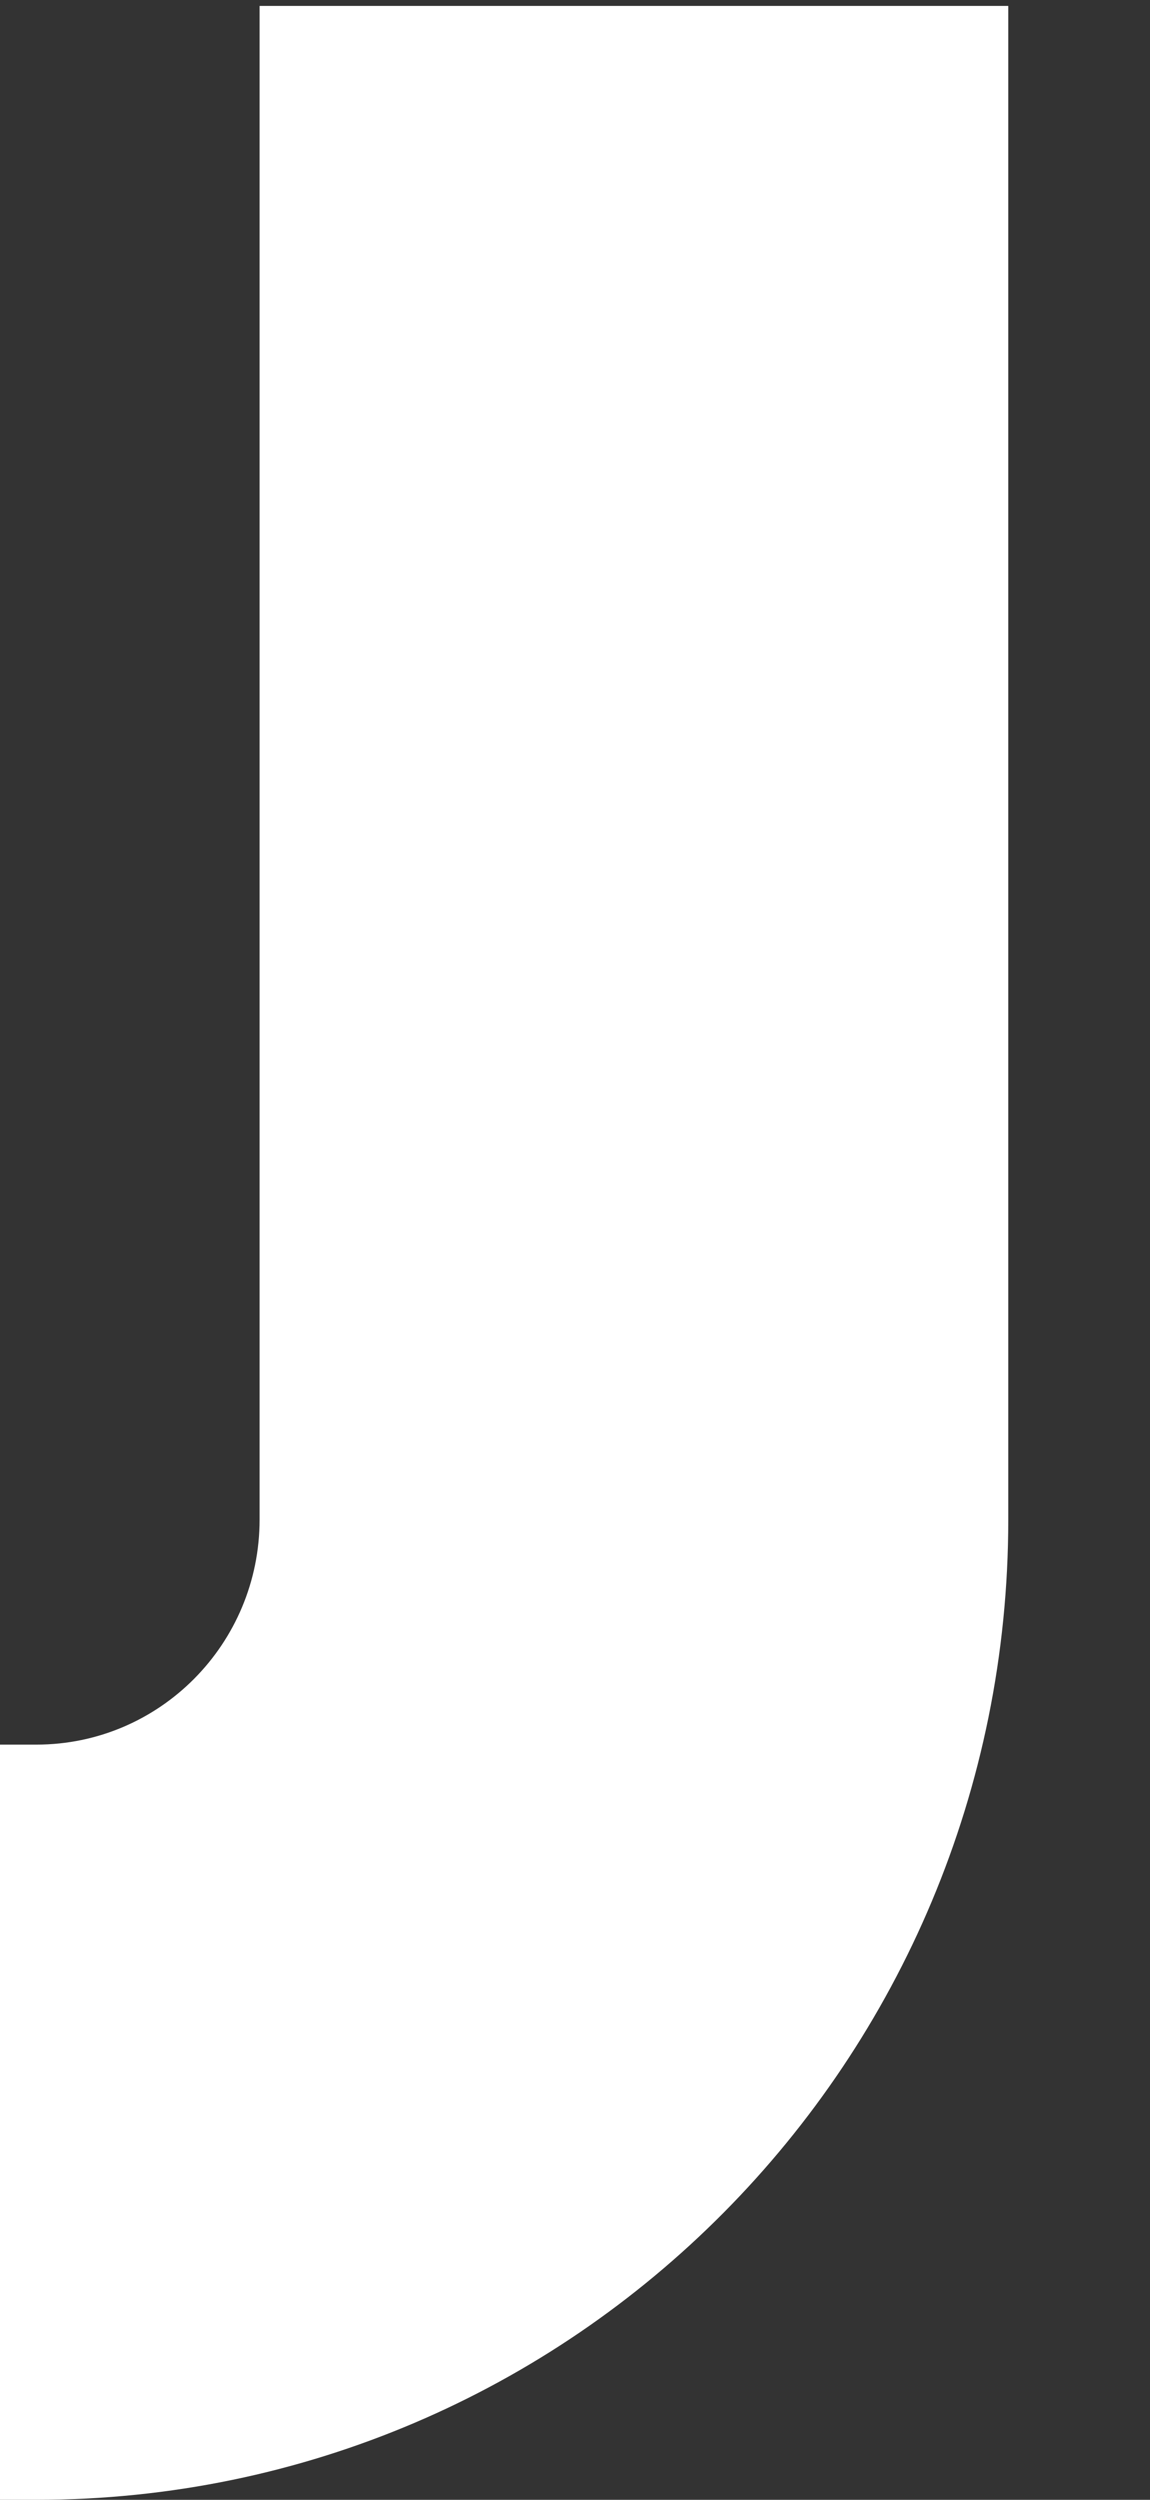 <?xml version="1.0" encoding="UTF-8"?>
<svg id="Layer_2" data-name="Layer 2" xmlns="http://www.w3.org/2000/svg" viewBox="0 0 135.91 295.23">
  <rect x="0" y="0" width="135.91" height="295.23" fill="#333333" stroke="none"/>
  <defs>
    <style>
      .cls-1 {
        fill: none;
      }

      .cls-2 {
        fill: #fff;
        isolation: isolate;
      }
    </style>
  </defs>
  <g id="Layer_1-2" data-name="Layer 1">
    <g>
      <path class="cls-2" d="M30.68.7v178.76c0,14.68-11.81,26.58-26.38,26.58H0v89.19h4.3c63.43,0,114.86-51.83,114.86-115.77V.7H30.68Z"/>
      <rect class="cls-1" width="135.91" height="295"/>
    </g>
  </g>
</svg>